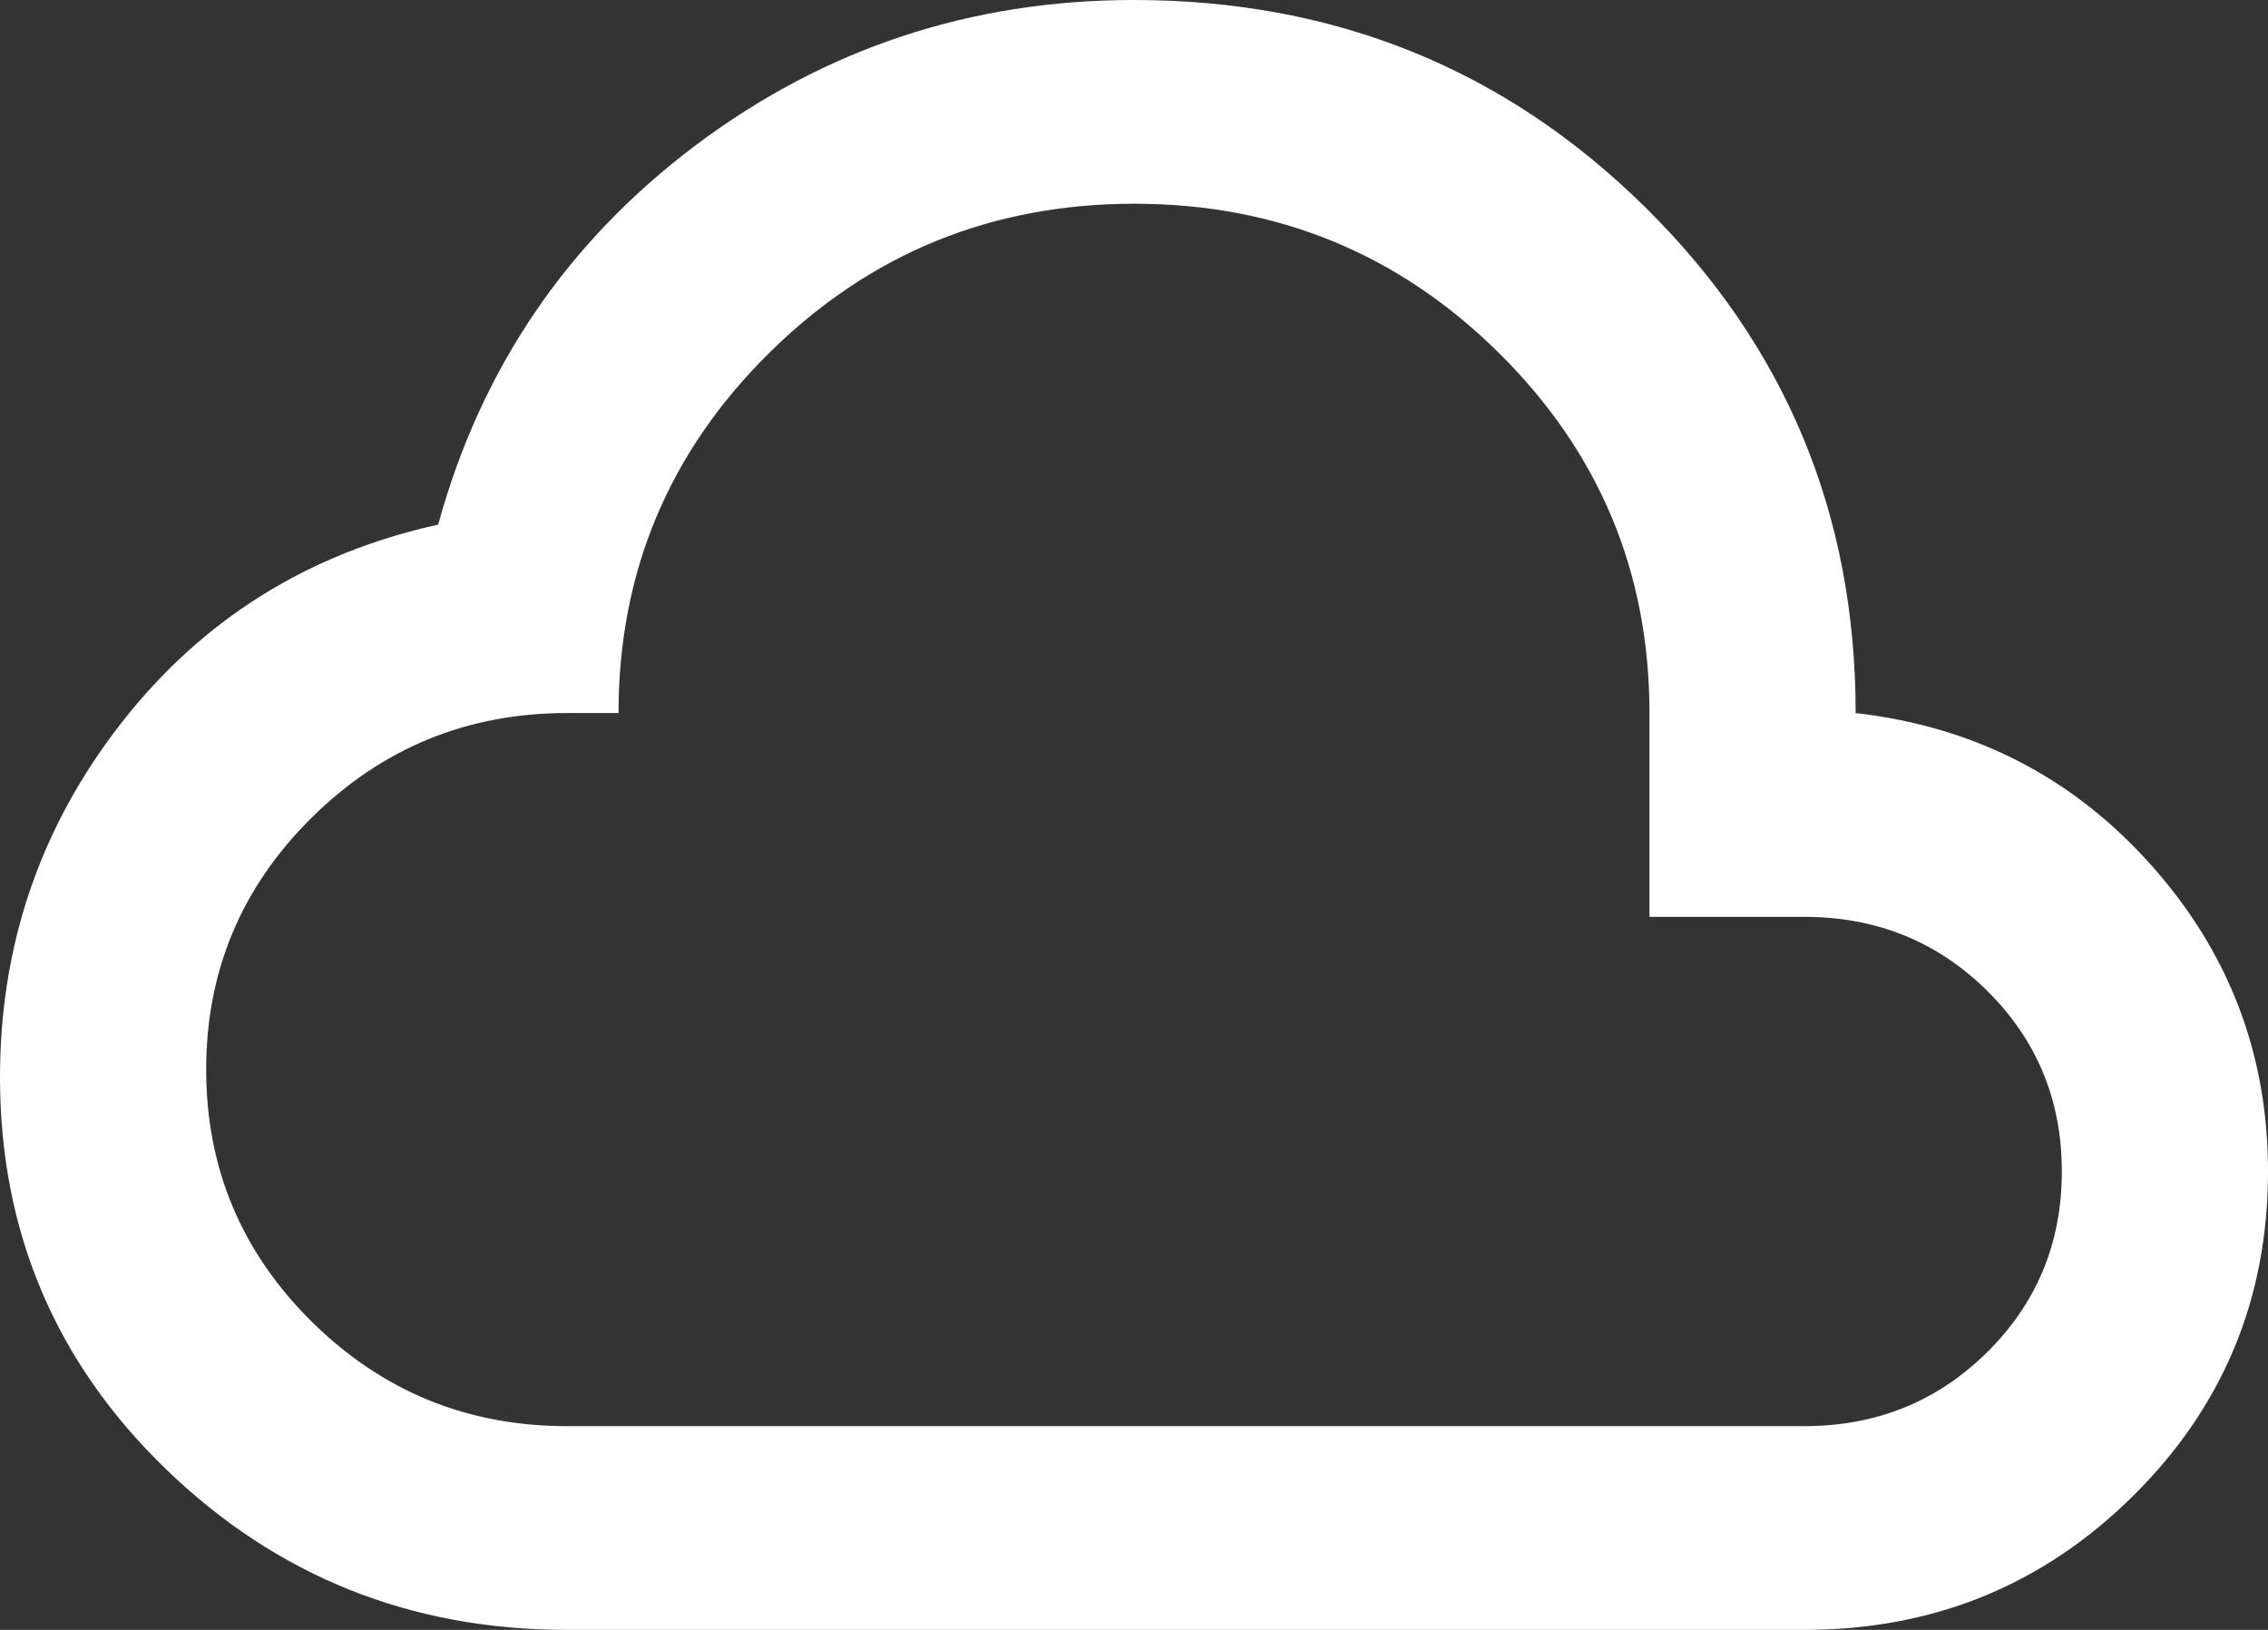 <svg width="32" height="23" viewBox="0 0 32 23" fill="none" xmlns="http://www.w3.org/2000/svg">
<rect x="0" y="0" width="32" height="23" fill="#333333" stroke="none"/>
<path d="M8 23C5.794 23 3.909 22.245 2.346 20.736C0.783 19.227 0.001 17.382 0 15.202C0 13.333 0.57 11.668 1.709 10.206C2.848 8.745 4.339 7.81 6.182 7.403C6.788 5.199 8 3.414 9.818 2.048C11.636 0.683 13.697 0 16 0C18.836 0 21.243 0.977 23.219 2.93C25.195 4.883 26.183 7.26 26.182 10.062C27.855 10.254 29.243 10.967 30.346 12.201C31.45 13.436 32.001 14.879 32 16.531C32 18.328 31.364 19.856 30.092 21.114C28.819 22.372 27.274 23.001 25.454 23H8ZM8 20.125H25.454C26.473 20.125 27.333 19.778 28.036 19.083C28.739 18.388 29.091 17.538 29.091 16.531C29.091 15.525 28.739 14.675 28.036 13.98C27.333 13.285 26.473 12.938 25.454 12.938H23.273V10.062C23.273 8.074 22.563 6.379 21.145 4.977C19.726 3.575 18.011 2.874 16 2.875C13.989 2.876 12.274 3.577 10.855 4.978C9.437 6.379 8.727 8.074 8.727 10.062H8C6.594 10.062 5.394 10.554 4.4 11.536C3.406 12.518 2.909 13.704 2.909 15.094C2.909 16.483 3.406 17.669 4.4 18.652C5.394 19.634 6.594 20.125 8 20.125Z" fill="white"/>
</svg>
